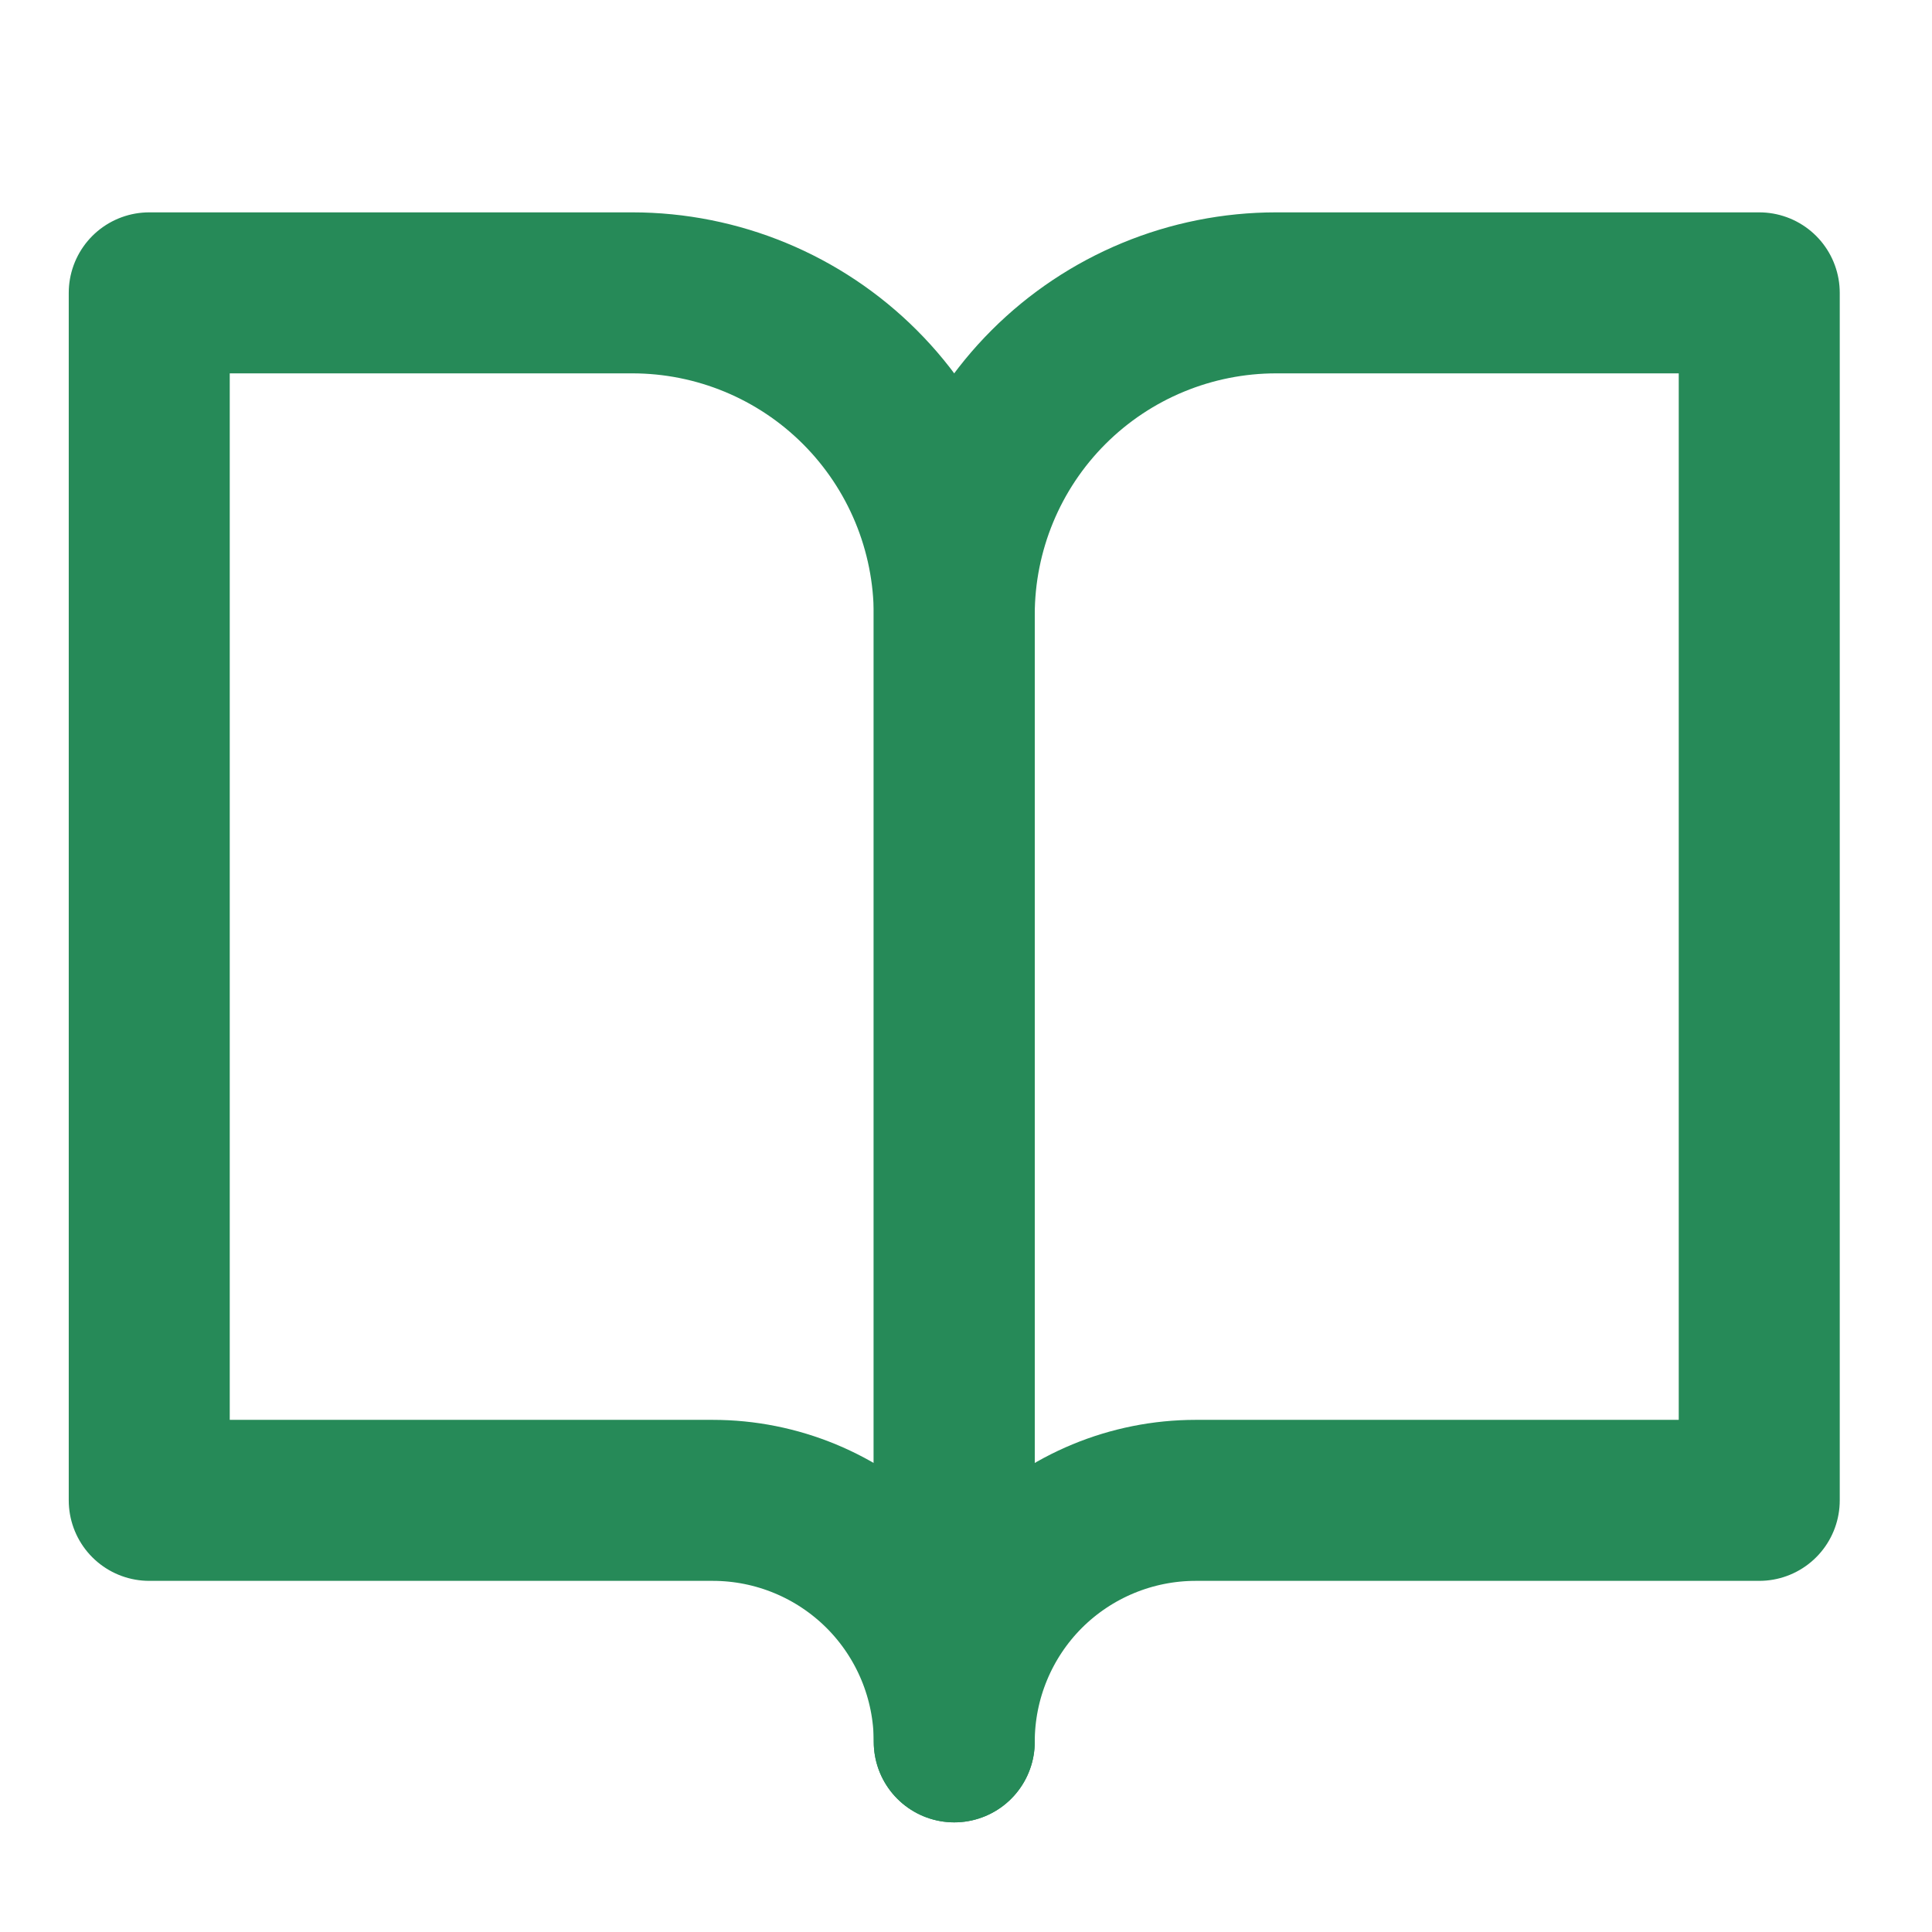 <svg width="24" height="24" viewBox="0 0 24 24" fill="none" xmlns="http://www.w3.org/2000/svg">
<g id="Icon">
<path id="Vector" d="M1.854 3.638L7.854 3.638C8.915 3.638 9.932 4.059 10.682 4.809C11.432 5.559 11.854 6.577 11.854 7.638L11.854 21.638C11.854 20.842 11.538 20.079 10.975 19.516C10.412 18.954 9.649 18.638 8.854 18.638H1.854L1.854 3.638Z" stroke="#268A58" stroke-width="2" stroke-linecap="round" stroke-linejoin="round"/>
<path id="Vector_2" d="M21.854 3.638L15.854 3.638C14.793 3.638 13.775 4.059 13.025 4.809C12.275 5.559 11.854 6.577 11.854 7.638L11.854 21.638C11.854 20.842 12.17 20.079 12.732 19.516C13.295 18.954 14.058 18.638 14.854 18.638H21.854V3.638Z" stroke="#268A58" stroke-width="2" stroke-linecap="round" stroke-linejoin="round"/>
</g>
</svg>
